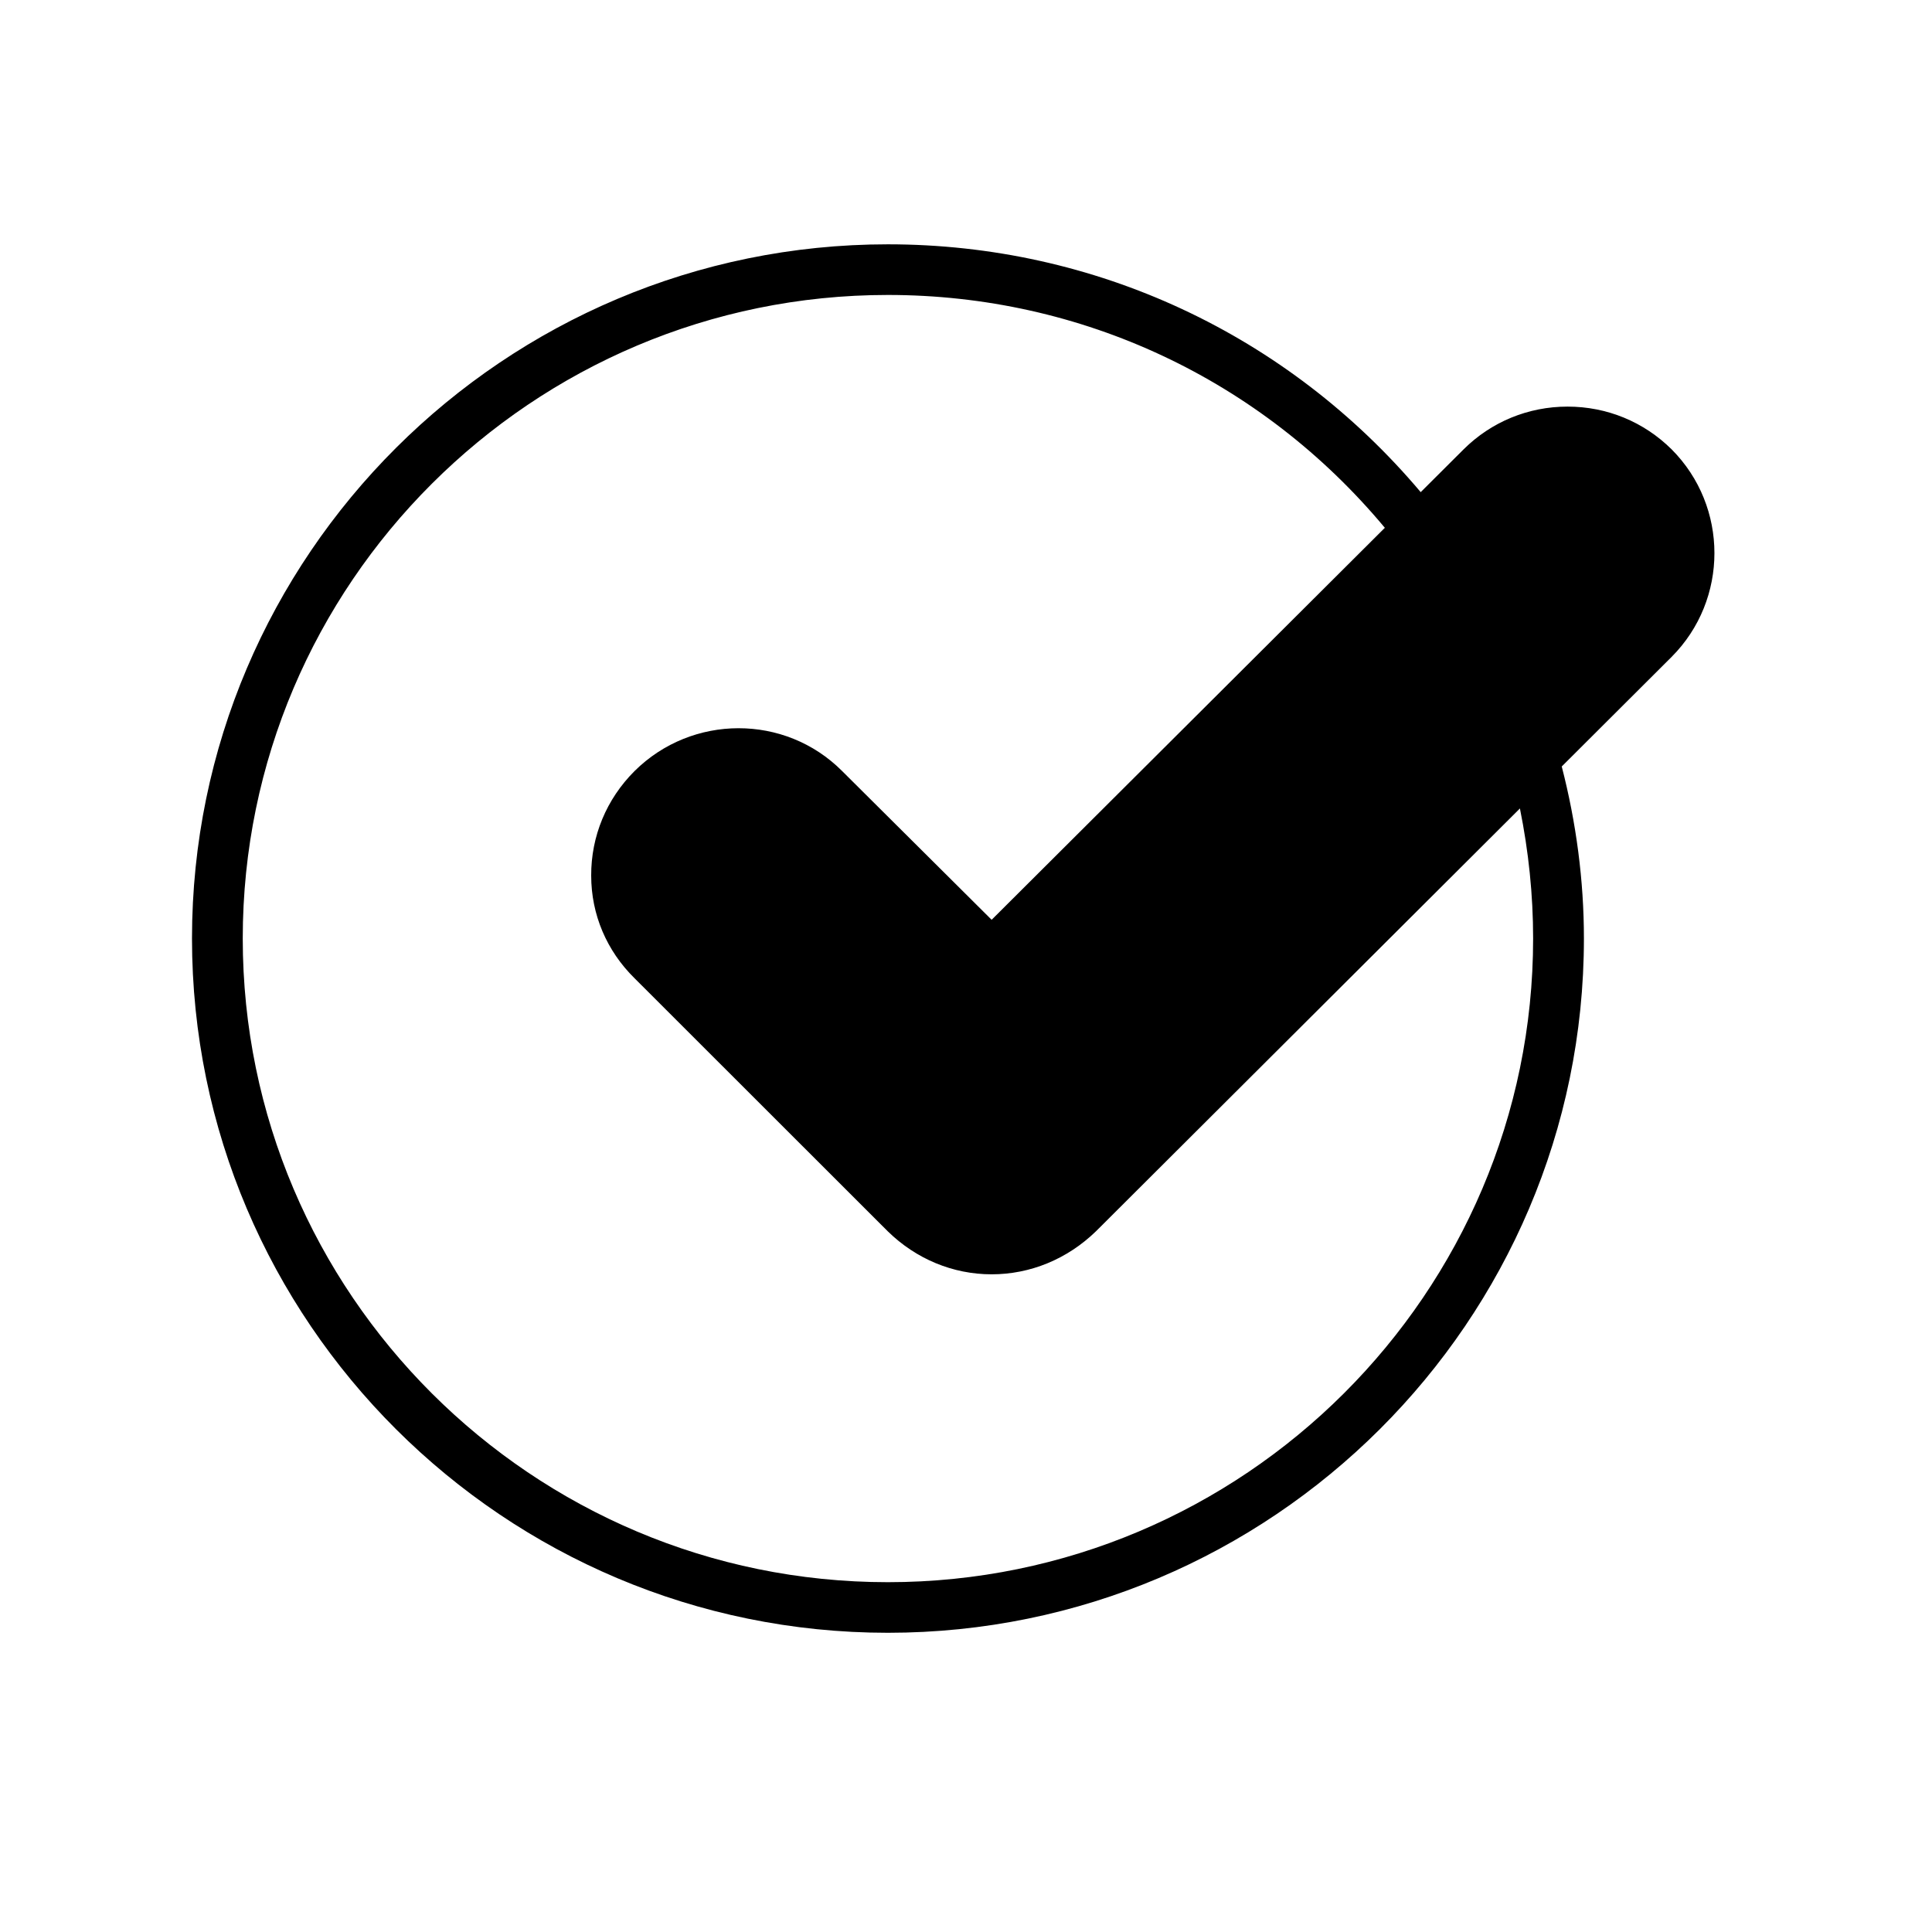 <svg xmlns="http://www.w3.org/2000/svg" xmlns:xlink="http://www.w3.org/1999/xlink" width="64" zoomAndPan="magnify" viewBox="0 0 48 48" height="64" preserveAspectRatio="xMidYMid meet" version="1.0"><defs><clipPath id="e72c957430"><path d="M 4.77 6.086 L 42.977 6.086 L 42.977 40.613 L 4.77 40.613 Z M 4.77 6.086 " clip-rule="nonzero"/></clipPath></defs><g clip-path="url(#e72c957430)"><path fill="#000000" d="M 38.945 10.102 C 37.969 10.102 37.051 10.48 36.363 11.164 L 35.297 12.227 C 31.992 8.309 27.207 6.07 22.059 6.07 C 12.527 6.07 4.77 13.805 4.77 23.316 C 4.77 32.832 12.527 40.566 22.059 40.566 C 31.59 40.566 39.352 32.832 39.352 23.316 C 39.352 21.871 39.16 20.434 38.801 19.043 L 41.531 16.32 C 42.949 14.898 42.949 12.586 41.531 11.164 C 40.84 10.48 39.926 10.102 38.945 10.102 Z M 22.059 39.309 C 13.219 39.309 6.031 32.133 6.031 23.316 C 6.031 14.504 13.219 7.328 22.059 7.328 C 26.867 7.328 31.336 9.43 34.406 13.113 L 24.637 22.852 L 20.922 19.156 C 19.504 17.734 17.191 17.742 15.766 19.156 C 15.066 19.855 14.684 20.777 14.688 21.754 C 14.688 22.723 15.074 23.625 15.766 24.305 L 22.059 30.594 C 22.758 31.277 23.672 31.66 24.637 31.66 C 25.594 31.66 26.516 31.285 27.234 30.586 L 37.762 20.086 C 37.977 21.148 38.09 22.23 38.09 23.316 C 38.09 32.133 30.895 39.309 22.059 39.309 Z M 22.059 39.309 " fill-opacity="1" fill-rule="nonzero"/></g></svg>